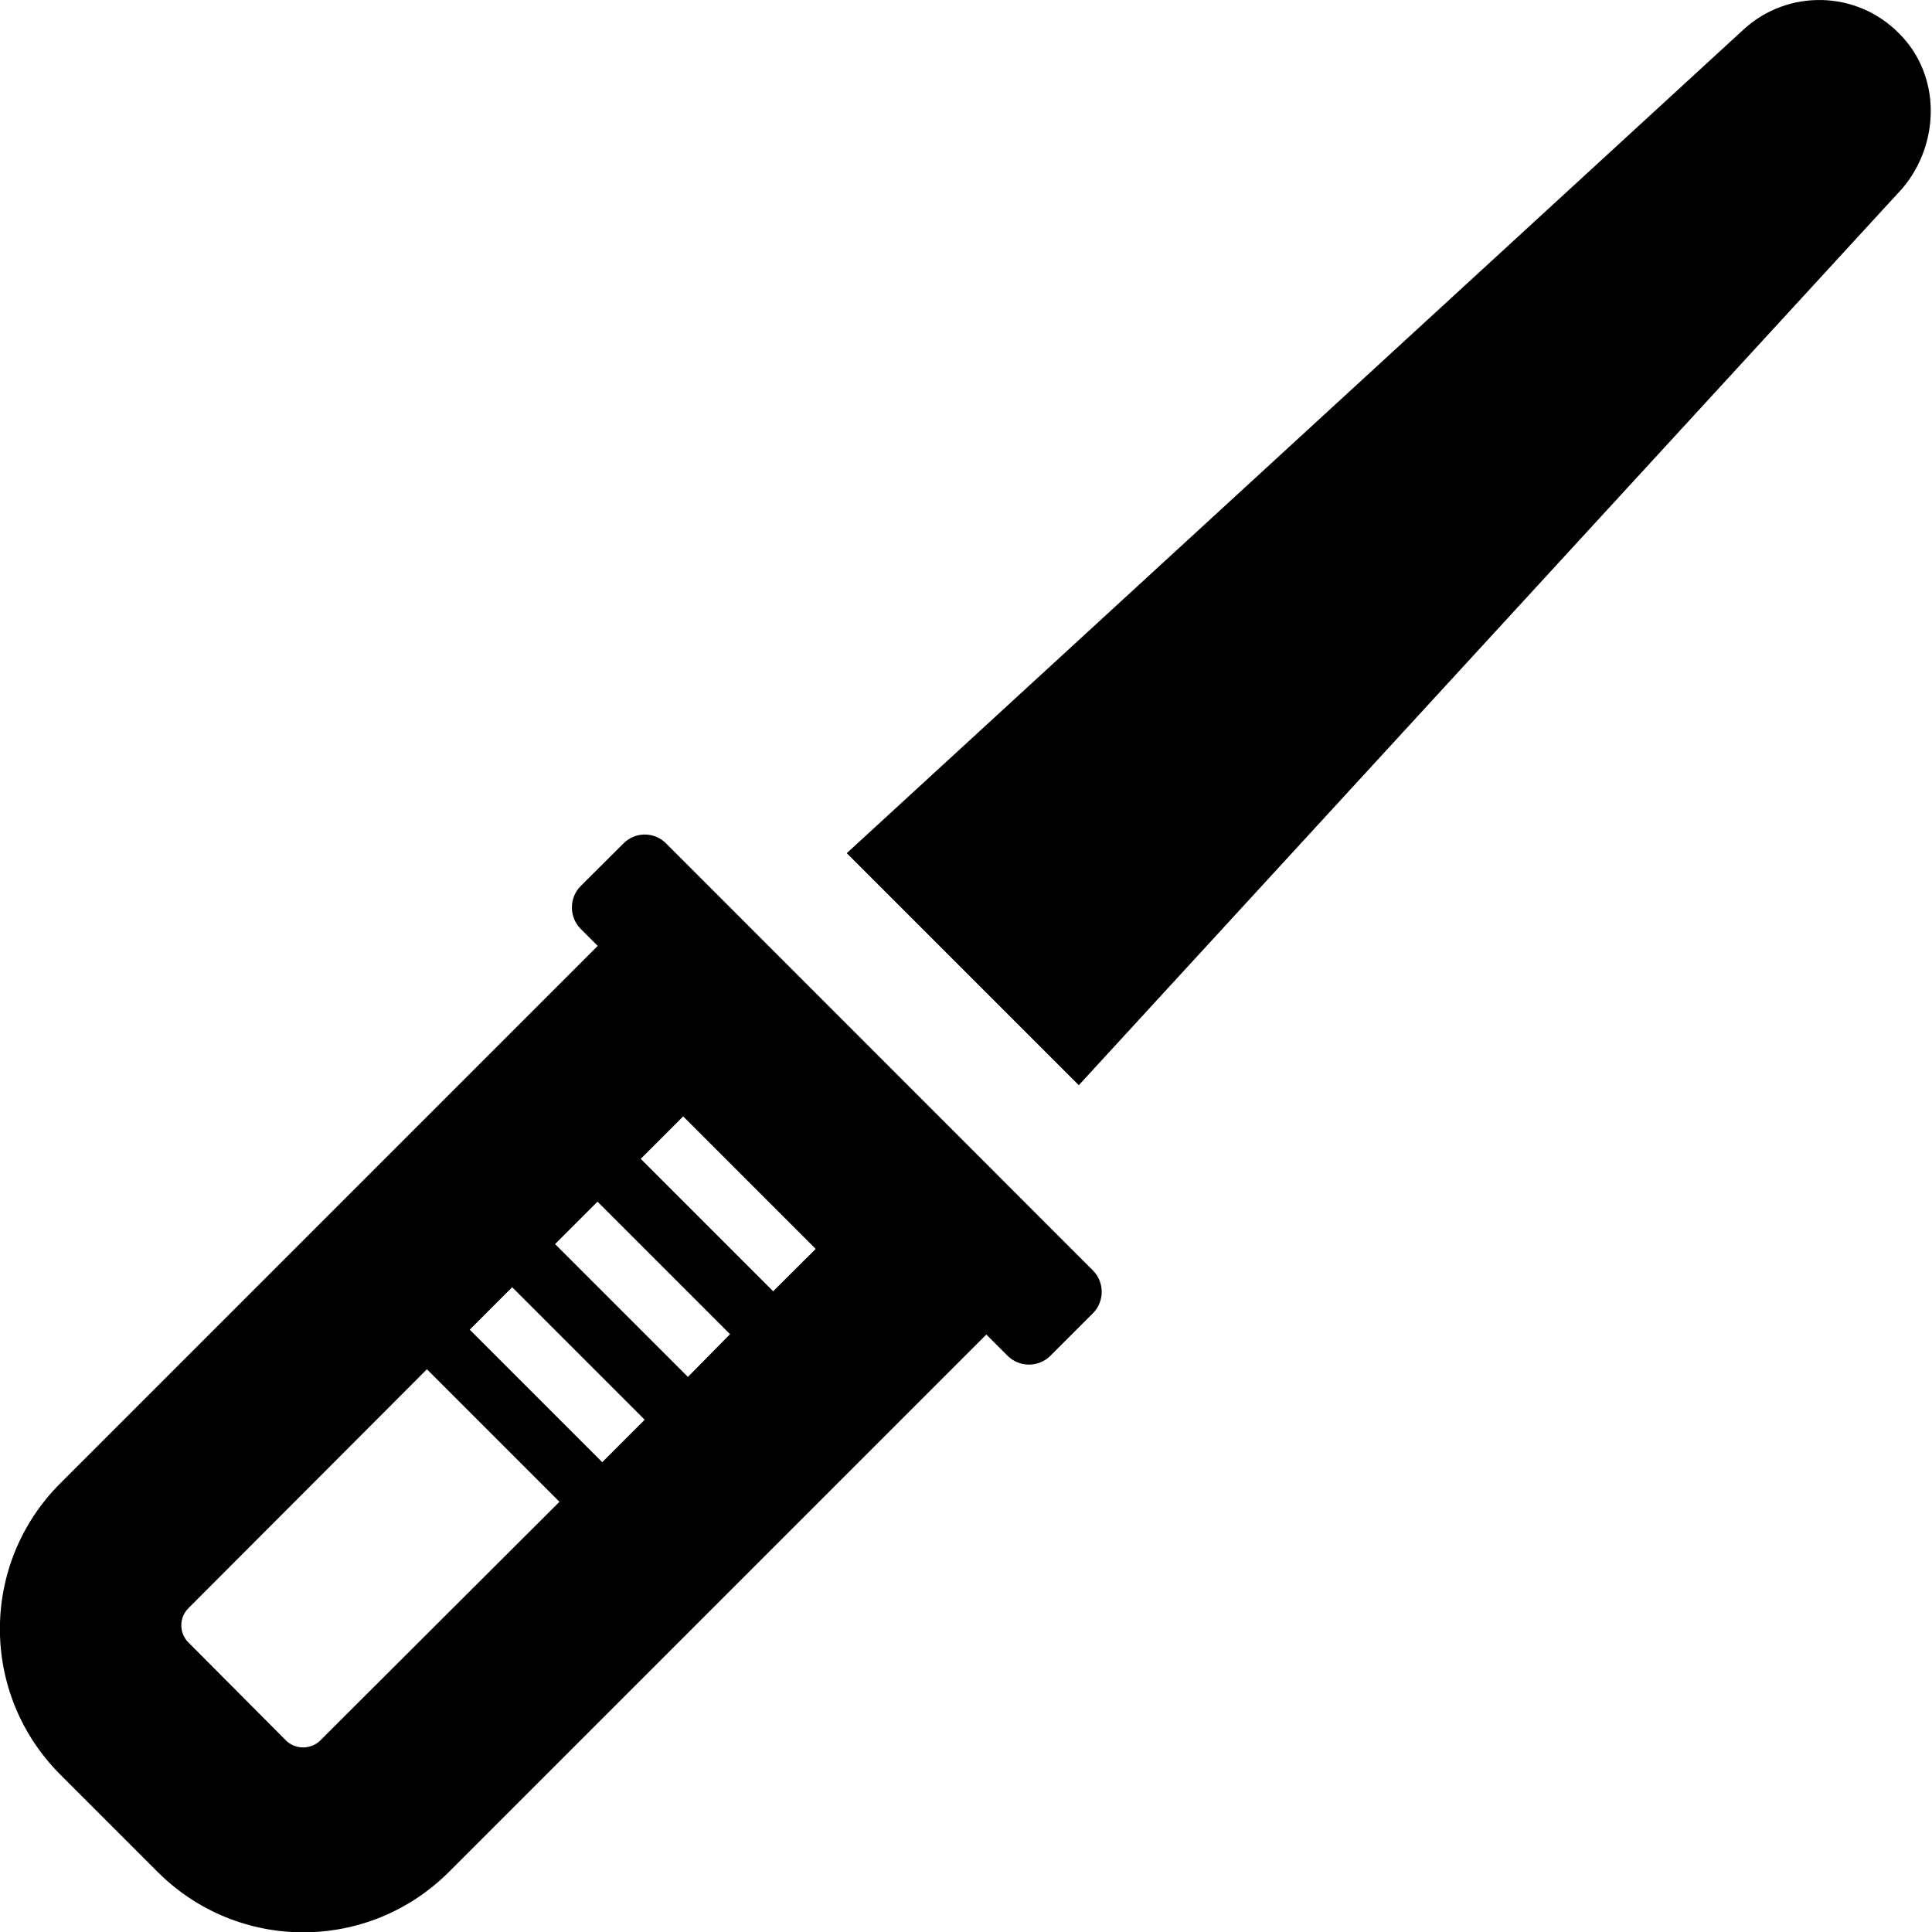 <svg xmlns="http://www.w3.org/2000/svg" viewBox="0 0 512 512"><!--! Font Awesome Pro 6.1.1 by @fontawesome - https://fontawesome.com License - https://fontawesome.com/license (Commercial License) Copyright 2022 Fonticons, Inc. --><path d="M176.5 223.5c-3.125-3.125-8.124-3.125-11.25 0L153.9 234.8c-3.125 3.125-3.125 8.249 0 11.37l4.499 4.499l-142.4 142.4c-21.37 21.37-21.37 55.87 0 77.24l25.75 25.75c21.37 21.37 55.87 21.37 77.24 0l142.4-142.4l5.615 5.63c3.125 3.125 8.249 3.125 11.37 0l11.25-11.25c3.125-3.125 3.125-8.249 0-11.37L176.5 223.5zM85.02 461.1c-2.5 2.625-6.749 2.625-9.249 .125l-25.75-25.87c-2.625-2.5-2.625-6.749 0-9.249l63.12-63.24l35.12 35.12L85.02 461.1zM159.6 387.5l-35.12-35.12l11.25-11.25l35.12 35.12L159.6 387.5zM182.3 364.9L147.1 329.7l11.25-11.25l35.12 35.12L182.3 364.9zM204.9 342.2L169.8 307.1l11.25-11.25l35.12 35.12L204.9 342.2zM503.2 8.787c-11.25-11.37-29.5-11.75-41.24-.875L224.4 226.1l61.49 61.49l218.2-237.6C514.1 38.28 514.6 20.04 503.2 8.787z"/></svg>